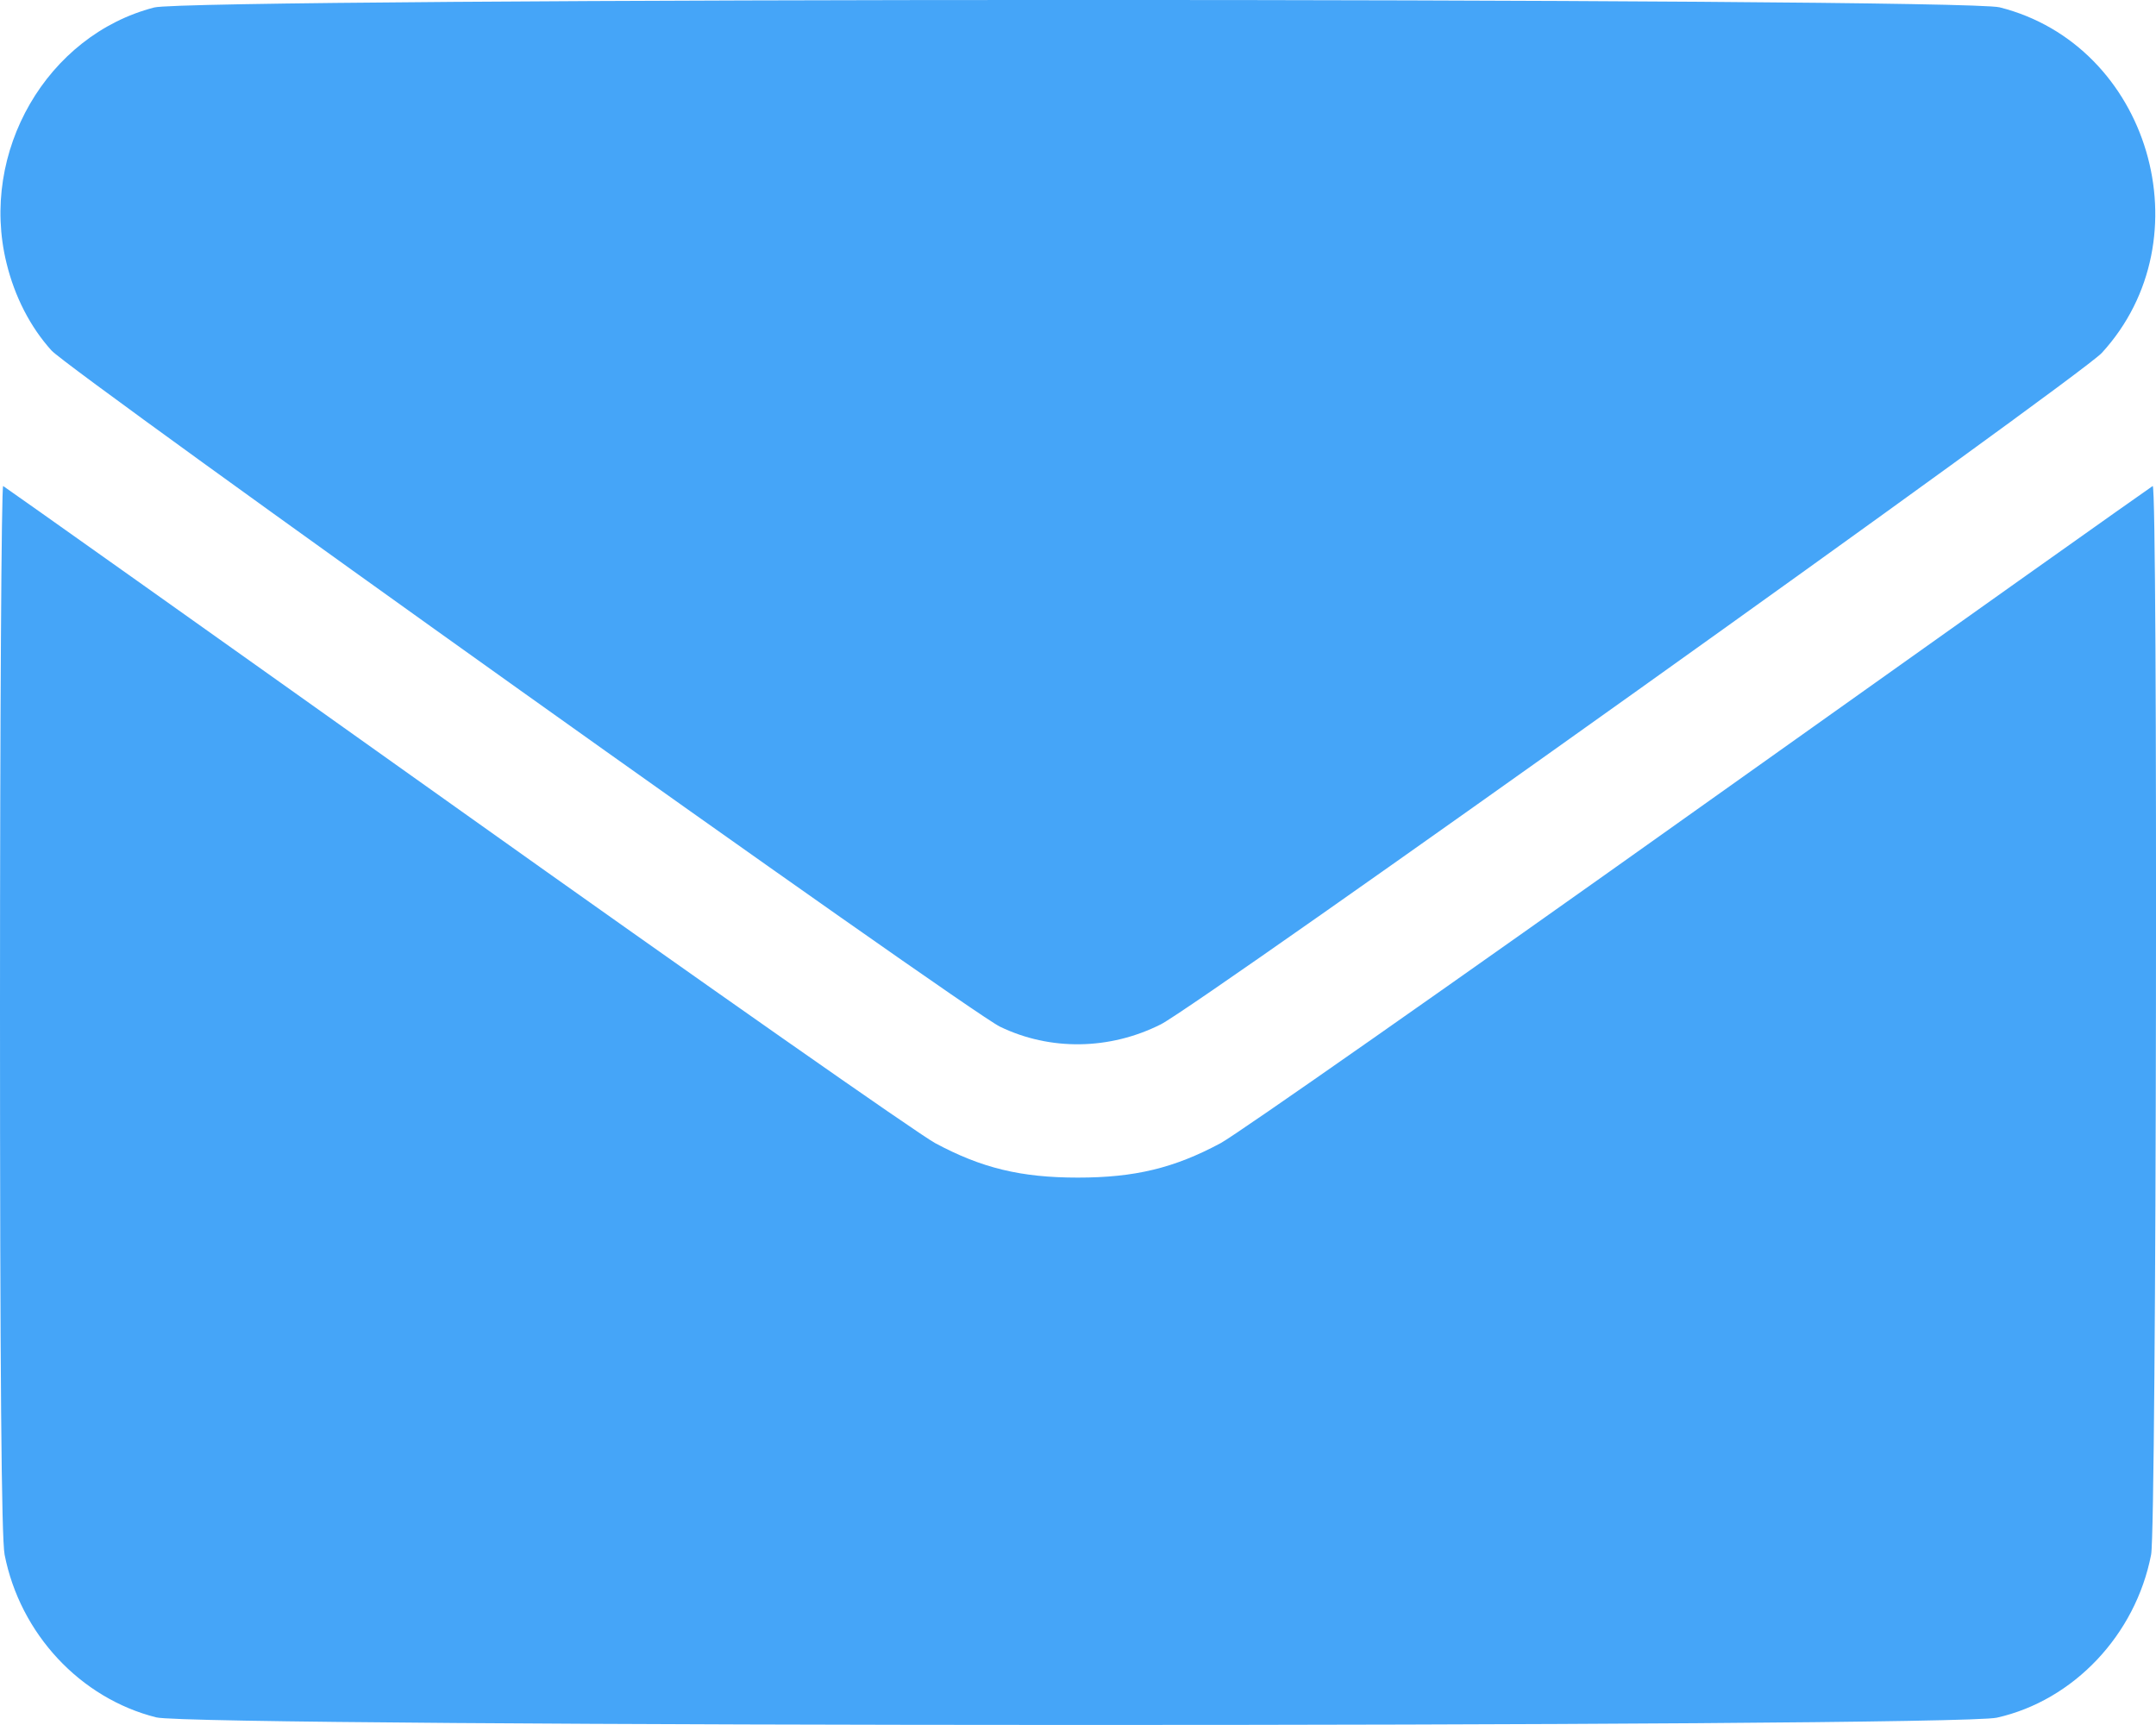 <?xml version="1.0" encoding="UTF-8"?> <svg xmlns="http://www.w3.org/2000/svg" width="15" height="12" viewBox="0 0 15 12" fill="none"> <path fill-rule="evenodd" clip-rule="evenodd" d="M1.073 0.052C0.326 0.245 -0.144 1.057 0.045 1.829C0.102 2.064 0.211 2.275 0.358 2.438C0.489 2.584 6.729 7.032 6.957 7.142C7.306 7.311 7.72 7.305 8.076 7.126C8.354 6.985 14.467 2.624 14.623 2.455C15.352 1.66 14.954 0.313 13.912 0.051C13.638 -0.018 1.34 -0.017 1.073 0.052ZM0 7.01C0 9.539 0.01 10.7 0.032 10.815C0.14 11.365 0.558 11.814 1.087 11.947C1.363 12.016 13.587 12.018 13.893 11.949C14.427 11.829 14.858 11.373 14.966 10.815C15.004 10.624 15.014 3.363 14.977 3.381C14.965 3.387 13.548 4.392 11.829 5.615C10.109 6.839 8.608 7.89 8.493 7.952C8.169 8.126 7.895 8.192 7.499 8.192C7.104 8.192 6.83 8.126 6.506 7.952C6.391 7.89 4.89 6.839 3.17 5.615C1.451 4.392 0.034 3.387 0.022 3.381C0.01 3.375 0 5.008 0 7.01Z" fill="#45A5F8"></path> </svg> 